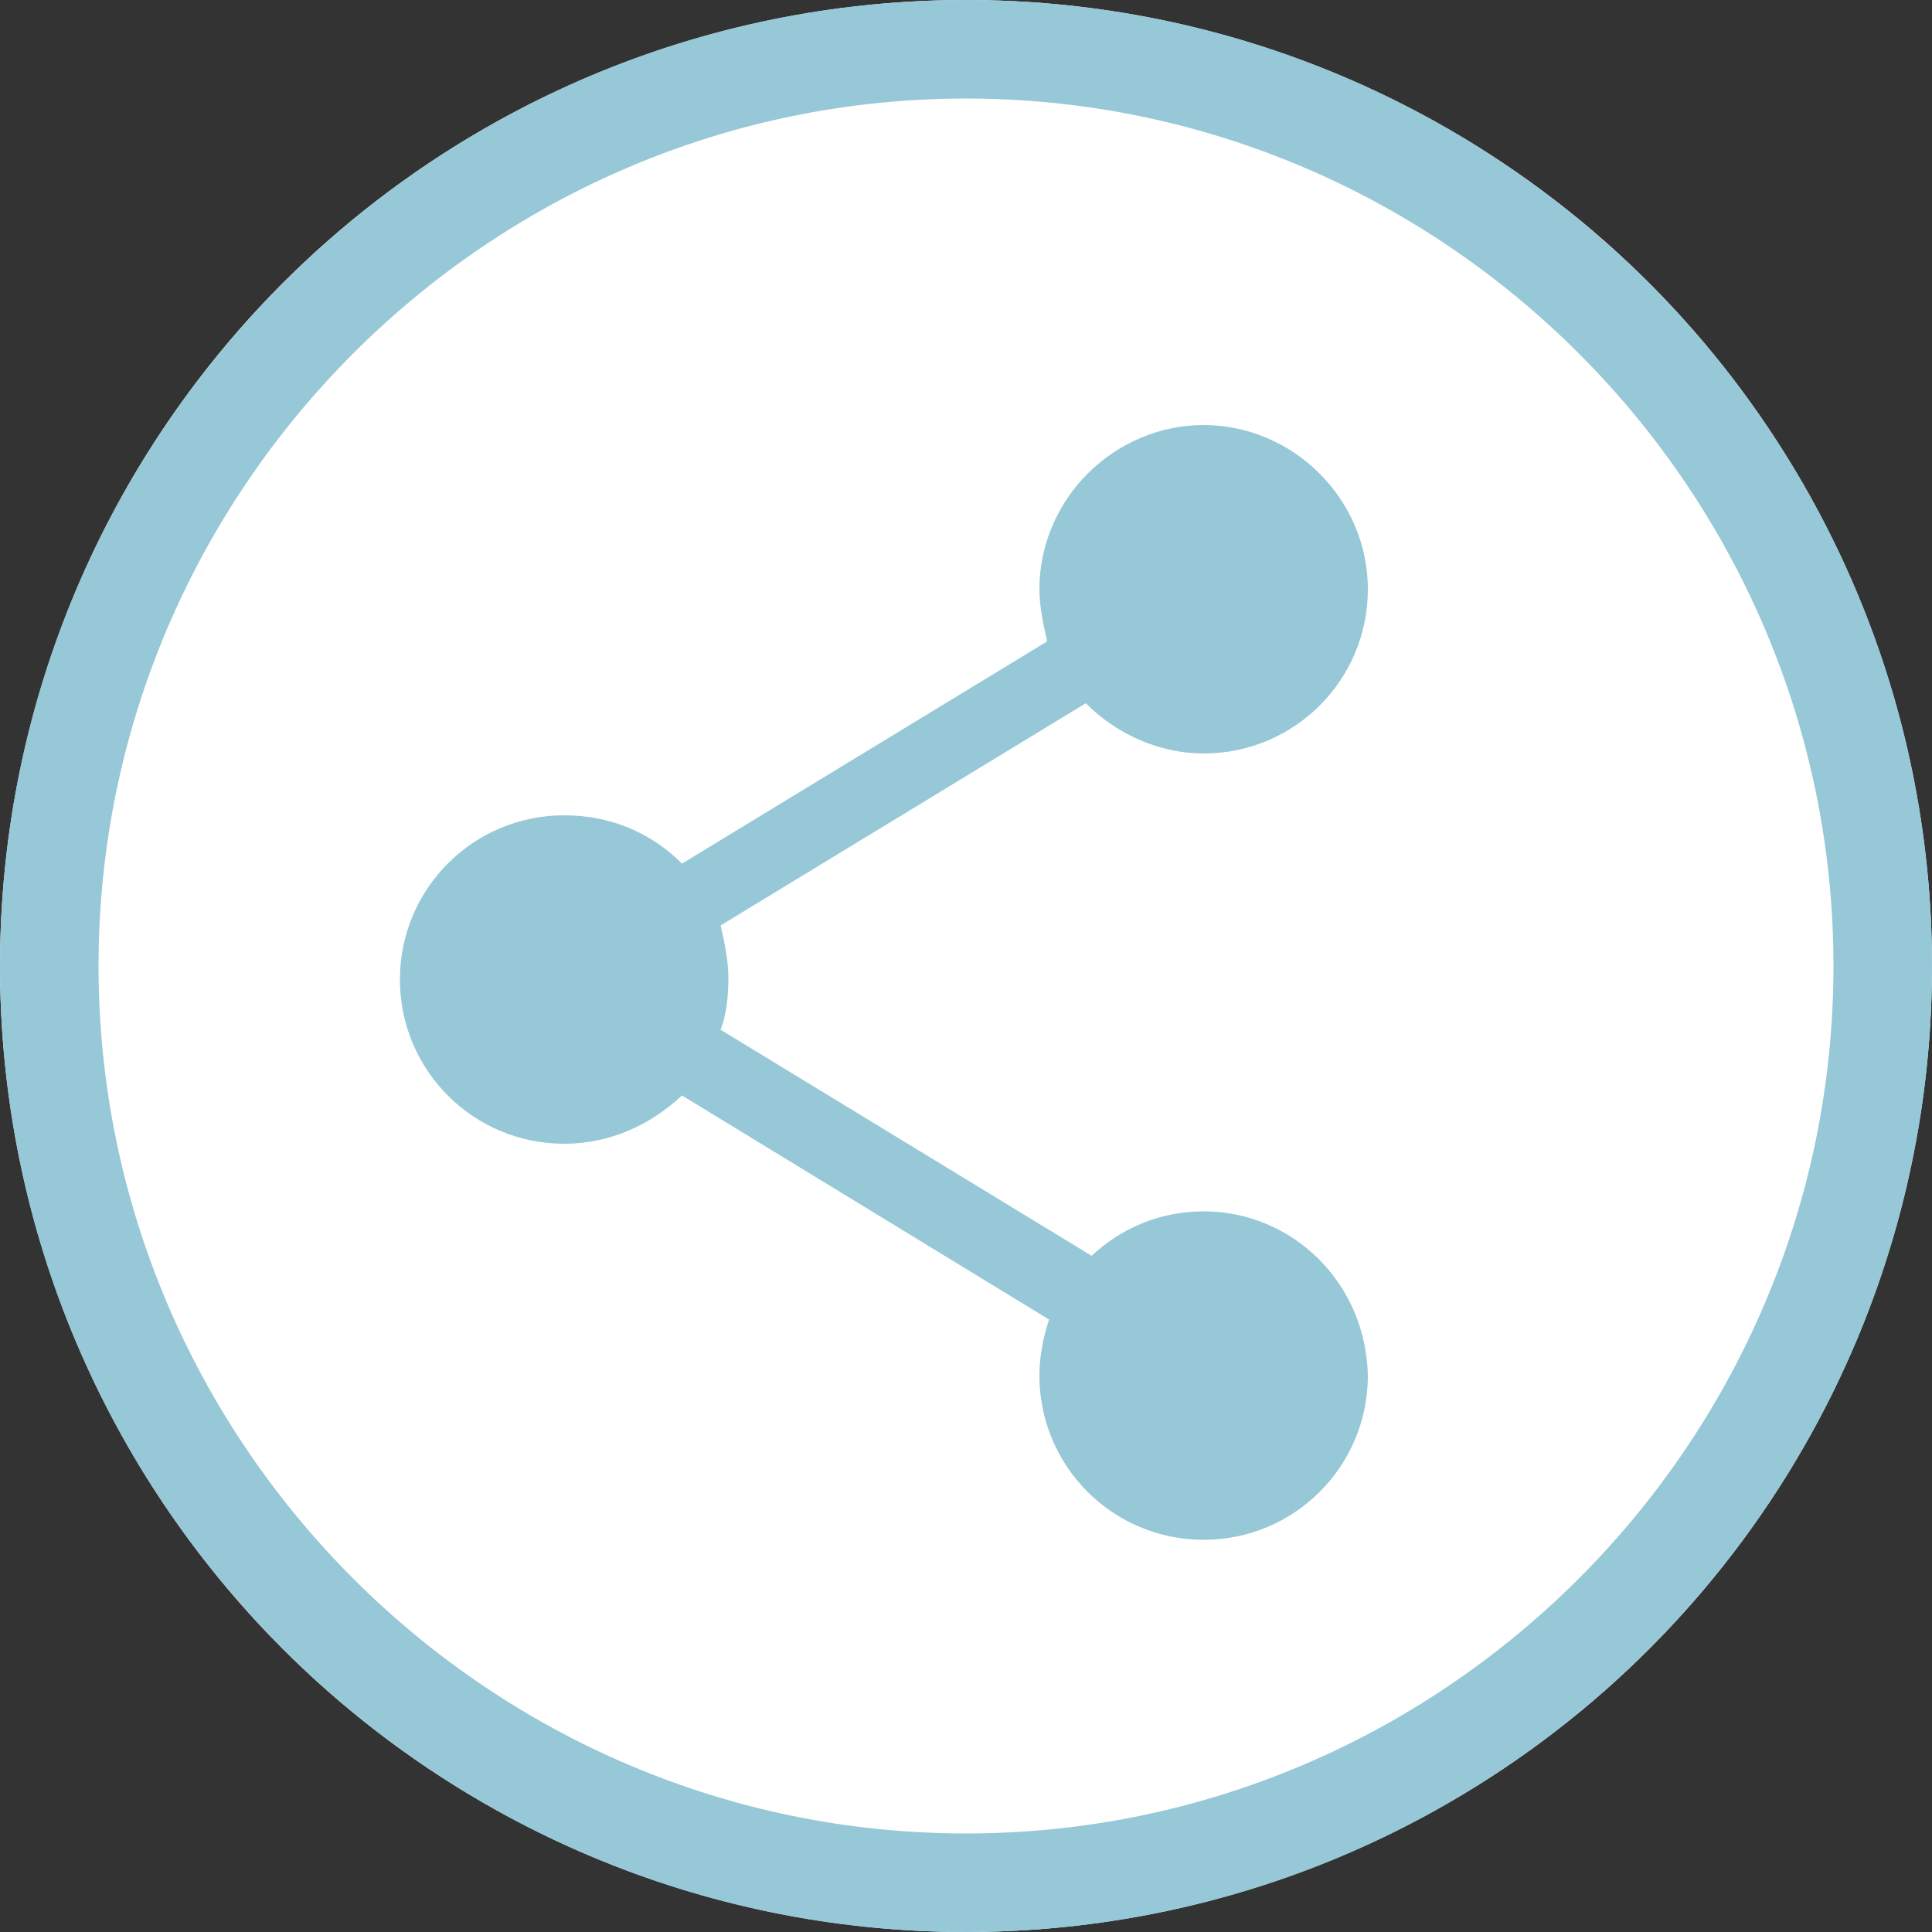 <?xml version="1.0" encoding="utf-8"?>
<!-- Generator: Adobe Illustrator 26.0.3, SVG Export Plug-In . SVG Version: 6.00 Build 0)  -->
<svg version="1.1" id="レイヤー_1" xmlns="http://www.w3.org/2000/svg" xmlns:xlink="http://www.w3.org/1999/xlink" x="0px"
	 y="0px" viewBox="0 0 100 100" style="enable-background:new 0 0 100 100;" xml:space="preserve">
<rect x="0" y="0" width="100" height="100" fill="#333333" stroke="none"/>
<style type="text/css">
	.st0{fill:#FFFFFF;}
	.st1{fill:#96C8D7;}
</style>
<circle class="st0" cx="50" cy="50" r="50"/>
<path class="st1" d="M62.3,62.7c-2.3,0-4.3,0.9-5.8,2.3L37.3,53.3c0.3-0.8,0.4-1.7,0.4-2.7c0-0.9-0.2-1.8-0.4-2.7l18.9-11.5
	C57.8,38,60,39,62.3,39c4.7,0,8.5-3.8,8.5-8.5S66.9,22,62.3,22s-8.5,3.8-8.5,8.5c0,0.9,0.2,1.8,0.4,2.7L35.3,44.7
	c-1.6-1.6-3.7-2.5-6.1-2.5c-4.7,0-8.5,3.8-8.5,8.5s3.8,8.5,8.5,8.5c2.4,0,4.5-1,6.1-2.5l19,11.6c-0.3,0.9-0.5,1.9-0.5,2.9
	c0,4.7,3.8,8.5,8.5,8.5s8.5-3.8,8.5-8.5C70.7,66.4,66.9,62.7,62.3,62.7L62.3,62.7z"/>
<path class="st1" d="M50,5.1c24.7,0,44.9,20.2,44.9,44.9S74.7,94.9,50,94.9S5.1,74.7,5.1,50S25.3,5.1,50,5.1 M50,0
	C22.4,0,0,22.4,0,50s22.4,50,50,50s50-22.4,50-50S77.6,0,50,0L50,0z"/>
</svg>
